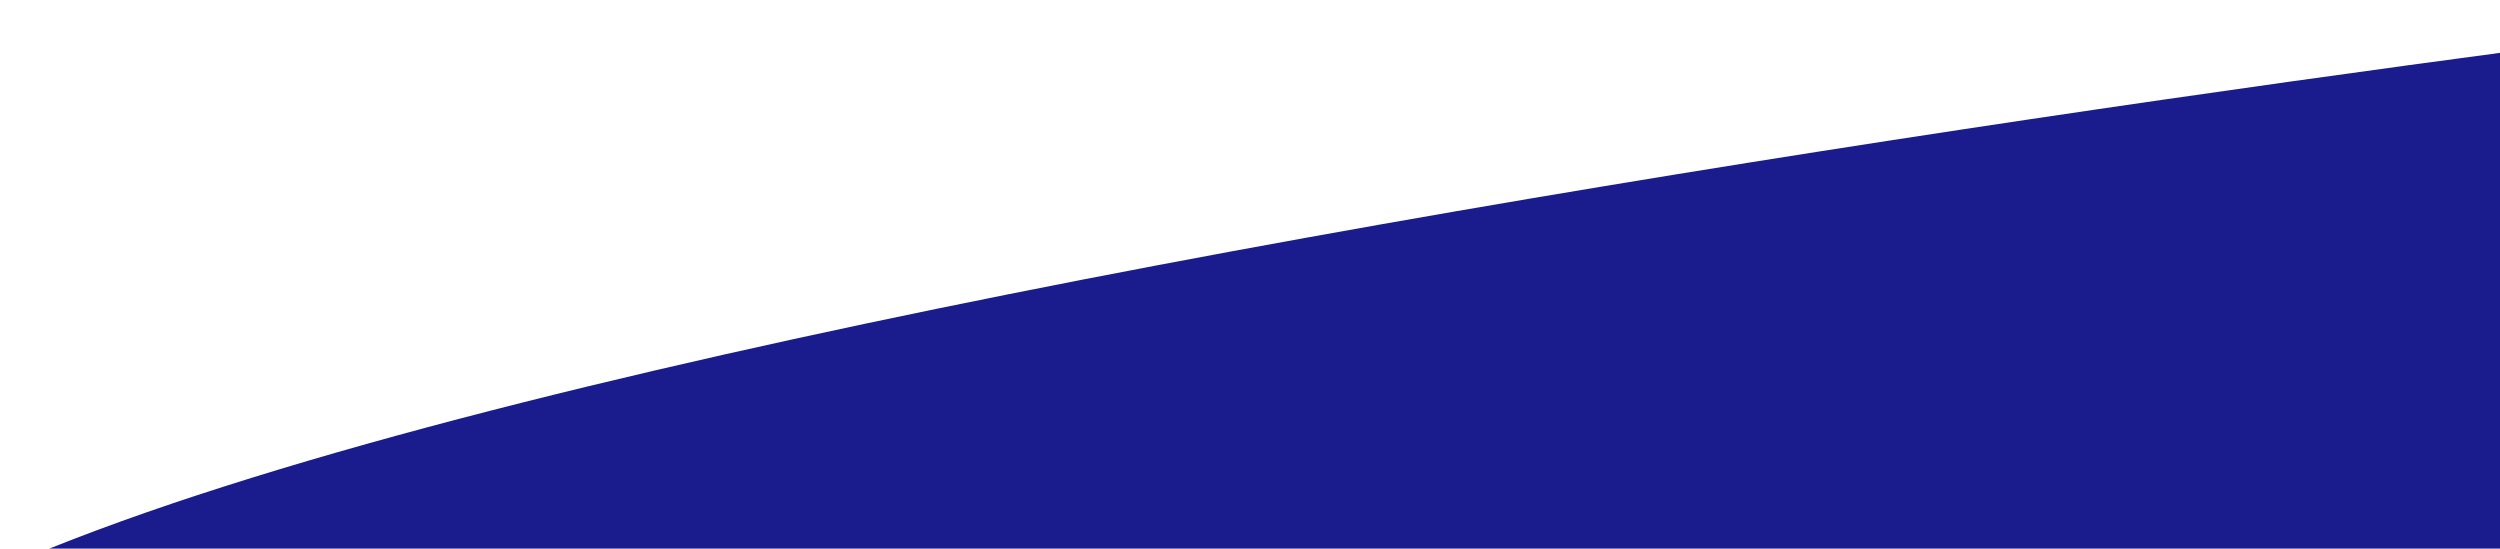 <svg width="1440" height="316" viewBox="0 0 1440 316" fill="none" xmlns="http://www.w3.org/2000/svg">
<path d="M1677 0.5C1677 0.5 -188.5 215 -126.5 449C-64.5 683 -234 1017.5 -234 1017.5C-234 1017.5 1738.5 533.5 1774 355.5C1809.5 177.5 1677 0.5 1677 0.5Z" fill="#1A1C8E"/>
</svg>
